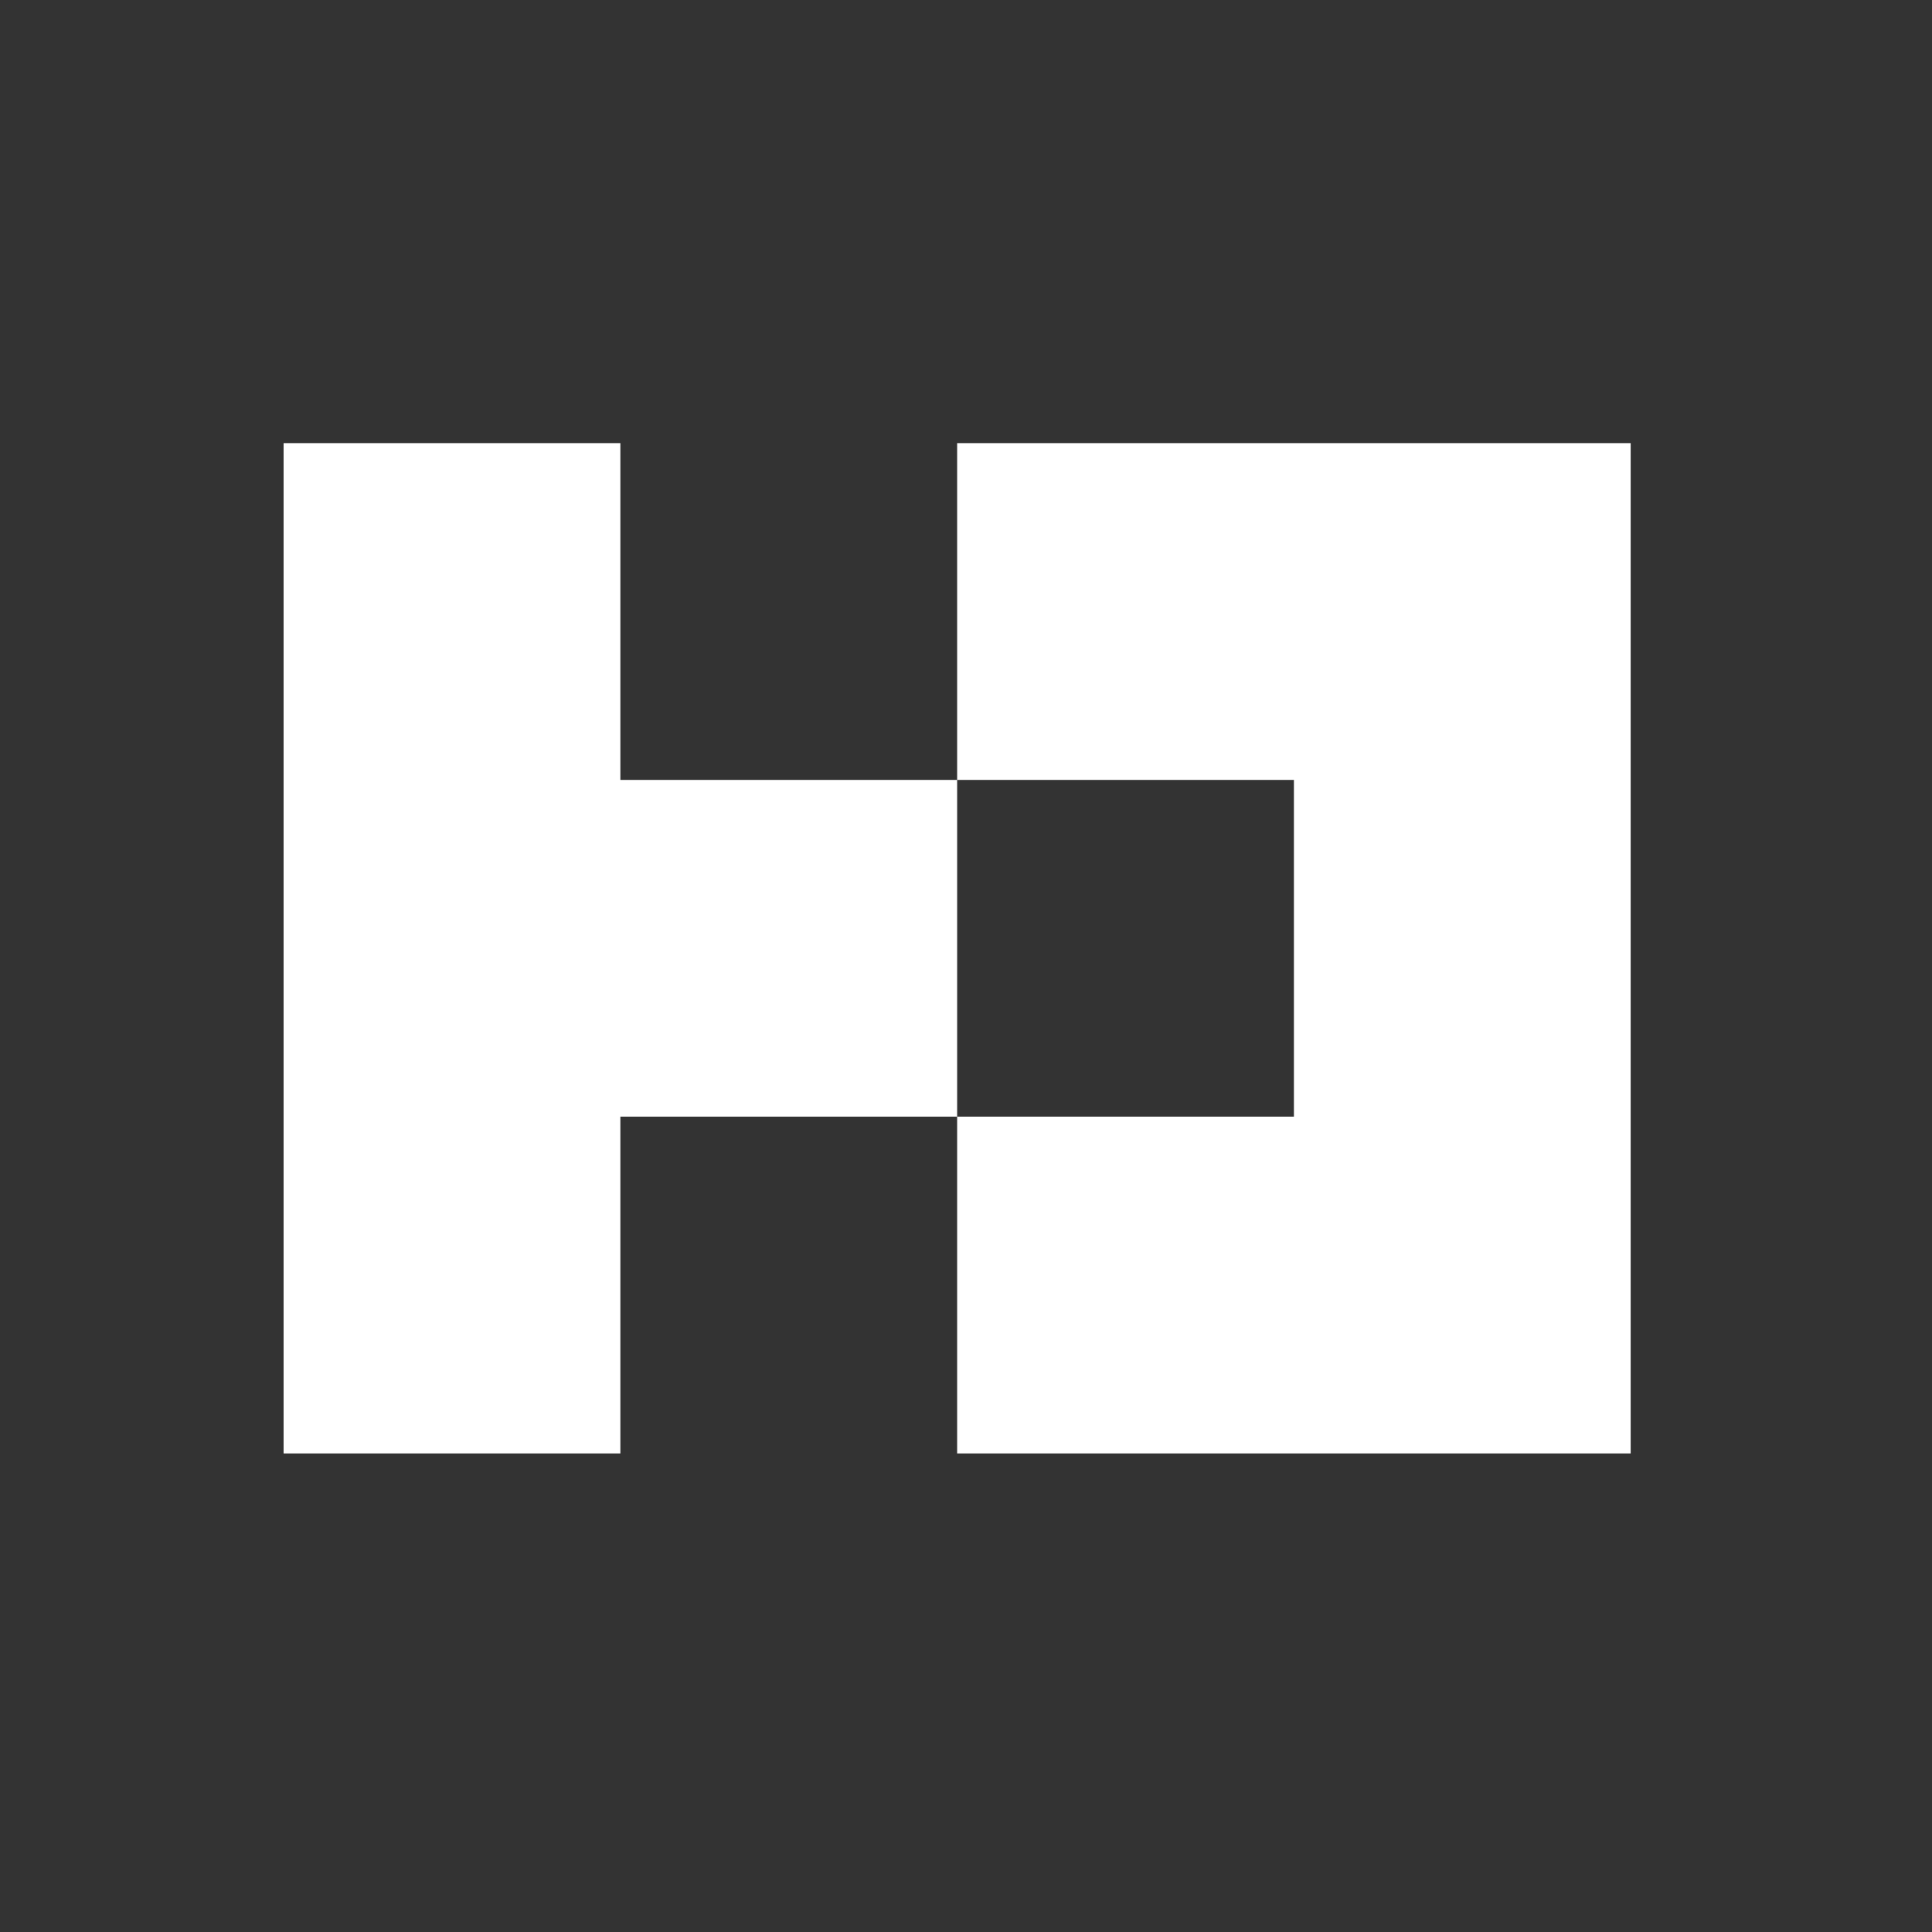 <svg width="109" height="109" viewBox="0 0 109 109" fill="none" xmlns="http://www.w3.org/2000/svg">
<rect x="0" y="0" width="109" height="109" fill="#333333" stroke="none"/>
<g clip-path="url(#clip0_548_505)">
<path fill-rule="evenodd" clip-rule="evenodd" d="M16 25H35V44H54V63H35V82H16V63V44V25ZM73 63V44H54V25H73H92V44V63V82H73H54V63H73Z" fill="white"/>
</g>
<defs>
<clipPath id="clip0_548_505">
<rect width="76" height="57" fill="white" transform="translate(16 25)"/>
</clipPath>
</defs>
</svg>
